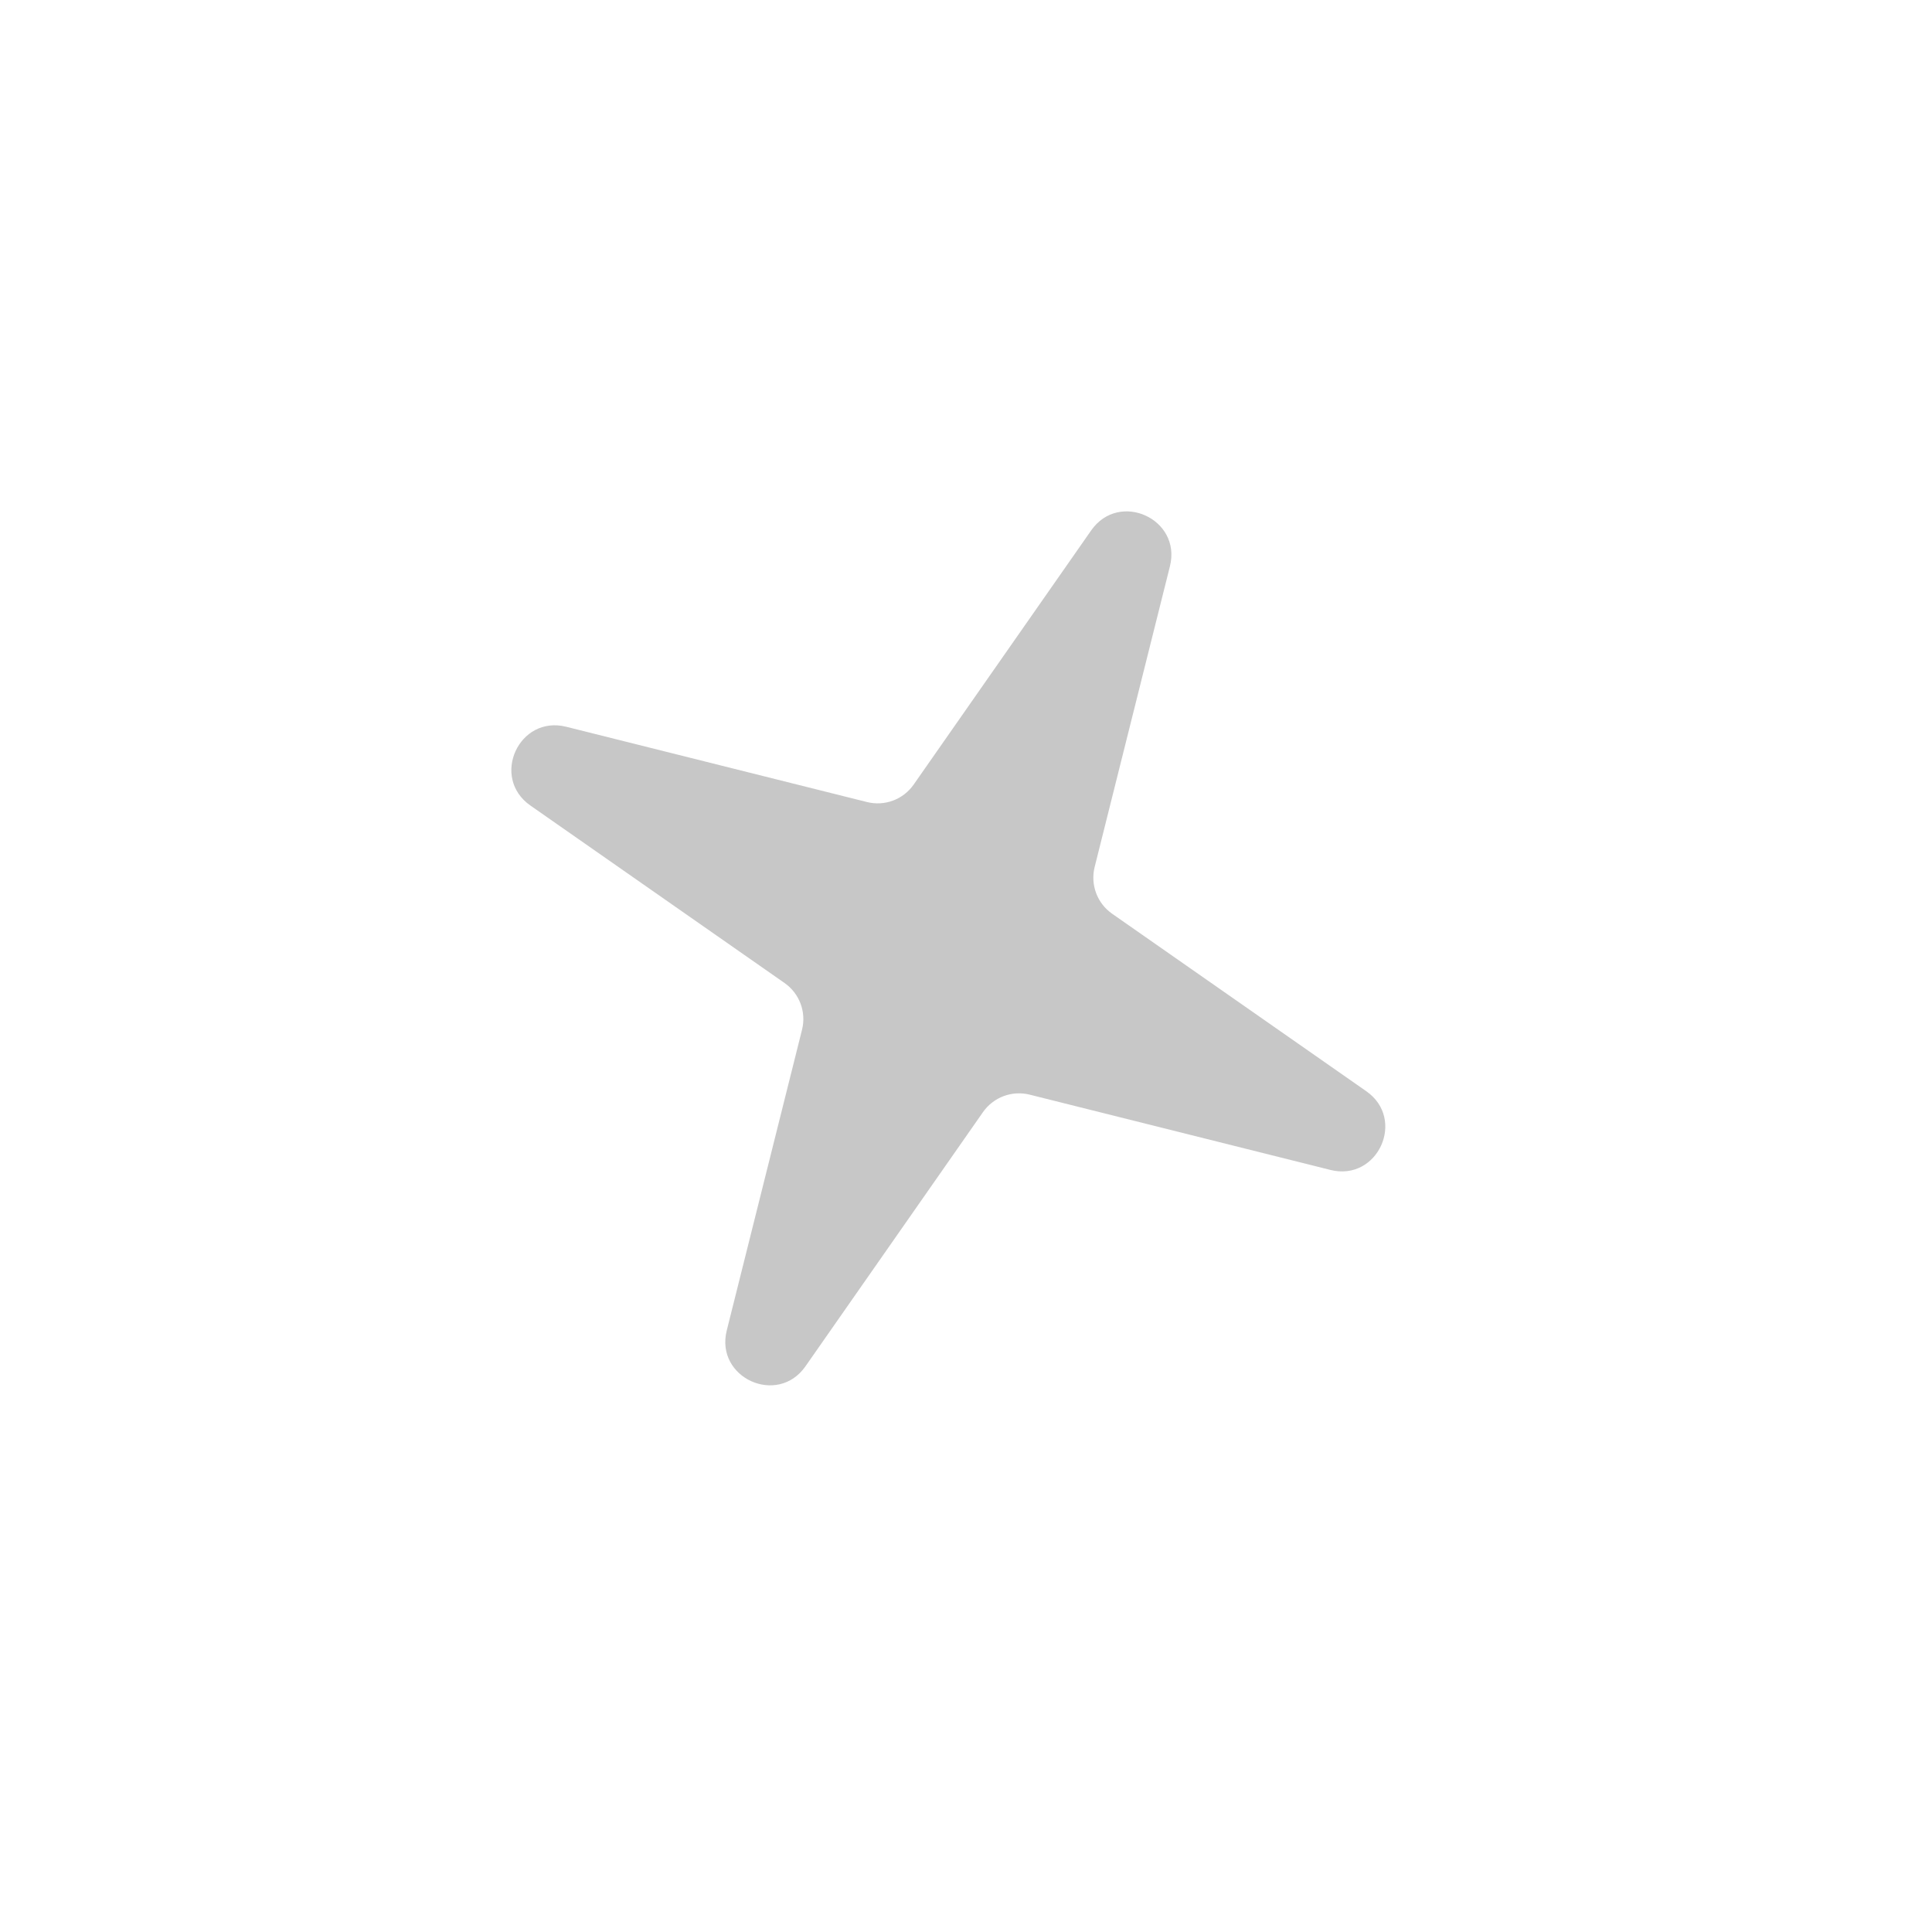 <svg width="54" height="54" viewBox="0 0 54 54" fill="none" xmlns="http://www.w3.org/2000/svg">
<path d="M22.513 38.189C21.732 39.308 19.982 38.511 20.313 37.187L22.417 28.781C22.541 28.286 22.346 27.767 21.928 27.475L14.824 22.514C13.705 21.732 14.502 19.982 15.826 20.313L24.232 22.417C24.727 22.541 25.246 22.347 25.538 21.928L30.499 14.825C31.281 13.706 33.031 14.503 32.7 15.827L30.596 24.232C30.472 24.727 30.666 25.247 31.084 25.539L38.188 30.5C39.307 31.281 38.51 33.032 37.186 32.7L28.781 30.596C28.286 30.472 27.766 30.667 27.474 31.085L22.513 38.189Z" fill="#C7C7C7"/>
</svg>

